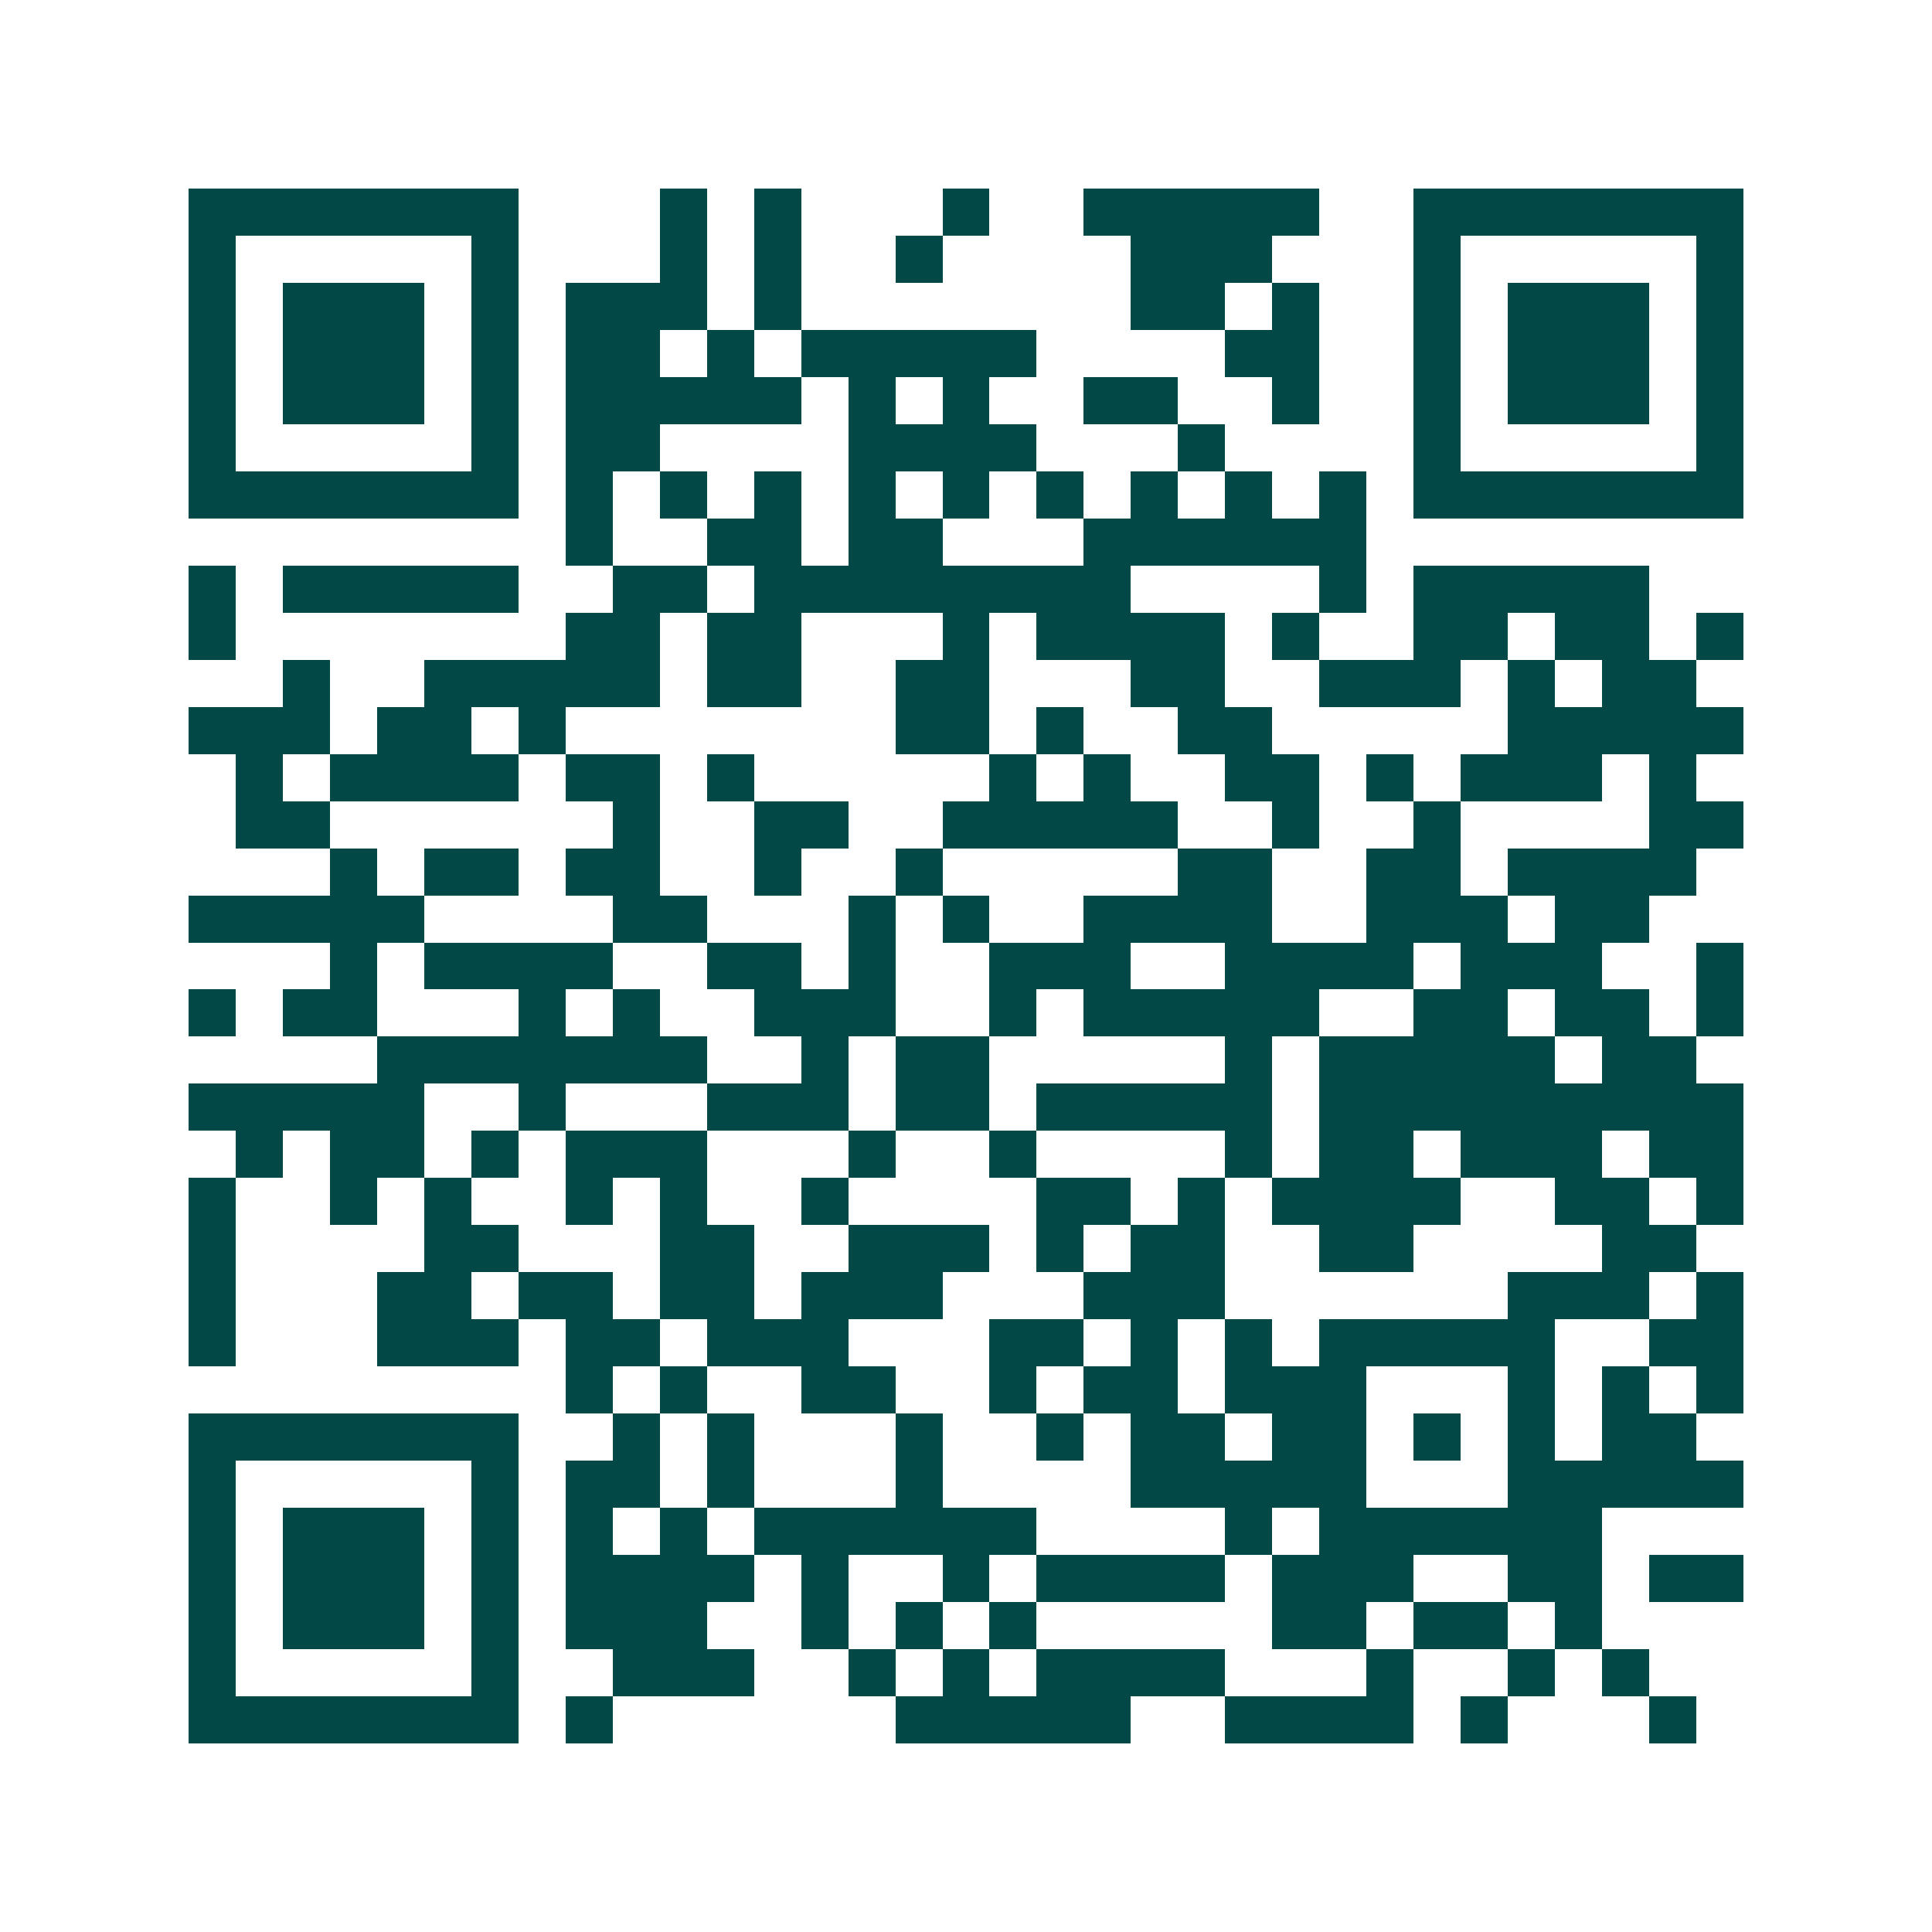 <svg xmlns="http://www.w3.org/2000/svg" width="200" height="200" viewBox="0 0 41 41" shape-rendering="crispEdges"><path fill="#ffffff" d="M0 0h41v41H0z"/><path stroke="#014847" d="M4 4.5h7m3 0h1m1 0h1m3 0h1m2 0h5m2 0h7M4 5.5h1m5 0h1m3 0h1m1 0h1m2 0h1m4 0h3m3 0h1m5 0h1M4 6.5h1m1 0h3m1 0h1m1 0h3m1 0h1m7 0h2m1 0h1m2 0h1m1 0h3m1 0h1M4 7.5h1m1 0h3m1 0h1m1 0h2m1 0h1m1 0h5m4 0h2m2 0h1m1 0h3m1 0h1M4 8.5h1m1 0h3m1 0h1m1 0h5m1 0h1m1 0h1m2 0h2m2 0h1m2 0h1m1 0h3m1 0h1M4 9.5h1m5 0h1m1 0h2m4 0h4m3 0h1m4 0h1m5 0h1M4 10.5h7m1 0h1m1 0h1m1 0h1m1 0h1m1 0h1m1 0h1m1 0h1m1 0h1m1 0h1m1 0h7M12 11.5h1m2 0h2m1 0h2m3 0h6M4 12.5h1m1 0h5m2 0h2m1 0h8m4 0h1m1 0h5M4 13.5h1m7 0h2m1 0h2m3 0h1m1 0h4m1 0h1m2 0h2m1 0h2m1 0h1M6 14.5h1m2 0h5m1 0h2m2 0h2m3 0h2m2 0h3m1 0h1m1 0h2M4 15.5h3m1 0h2m1 0h1m7 0h2m1 0h1m2 0h2m5 0h5M5 16.5h1m1 0h4m1 0h2m1 0h1m5 0h1m1 0h1m2 0h2m1 0h1m1 0h3m1 0h1M5 17.5h2m6 0h1m2 0h2m2 0h5m2 0h1m2 0h1m4 0h2M7 18.5h1m1 0h2m1 0h2m2 0h1m2 0h1m5 0h2m2 0h2m1 0h4M4 19.5h5m4 0h2m3 0h1m1 0h1m2 0h4m2 0h3m1 0h2M7 20.5h1m1 0h4m2 0h2m1 0h1m2 0h3m2 0h4m1 0h3m2 0h1M4 21.5h1m1 0h2m3 0h1m1 0h1m2 0h3m2 0h1m1 0h5m2 0h2m1 0h2m1 0h1M8 22.5h7m2 0h1m1 0h2m5 0h1m1 0h5m1 0h2M4 23.5h5m2 0h1m3 0h3m1 0h2m1 0h5m1 0h9M5 24.5h1m1 0h2m1 0h1m1 0h3m3 0h1m2 0h1m4 0h1m1 0h2m1 0h3m1 0h2M4 25.5h1m2 0h1m1 0h1m2 0h1m1 0h1m2 0h1m4 0h2m1 0h1m1 0h4m2 0h2m1 0h1M4 26.5h1m4 0h2m3 0h2m2 0h3m1 0h1m1 0h2m2 0h2m4 0h2M4 27.5h1m3 0h2m1 0h2m1 0h2m1 0h3m3 0h3m6 0h3m1 0h1M4 28.5h1m3 0h3m1 0h2m1 0h3m3 0h2m1 0h1m1 0h1m1 0h5m2 0h2M12 29.5h1m1 0h1m2 0h2m2 0h1m1 0h2m1 0h3m3 0h1m1 0h1m1 0h1M4 30.5h7m2 0h1m1 0h1m3 0h1m2 0h1m1 0h2m1 0h2m1 0h1m1 0h1m1 0h2M4 31.5h1m5 0h1m1 0h2m1 0h1m3 0h1m4 0h5m3 0h5M4 32.5h1m1 0h3m1 0h1m1 0h1m1 0h1m1 0h6m4 0h1m1 0h6M4 33.5h1m1 0h3m1 0h1m1 0h4m1 0h1m2 0h1m1 0h4m1 0h3m2 0h2m1 0h2M4 34.5h1m1 0h3m1 0h1m1 0h3m2 0h1m1 0h1m1 0h1m5 0h2m1 0h2m1 0h1M4 35.5h1m5 0h1m2 0h3m2 0h1m1 0h1m1 0h4m3 0h1m2 0h1m1 0h1M4 36.5h7m1 0h1m6 0h5m2 0h4m1 0h1m3 0h1"/></svg>
